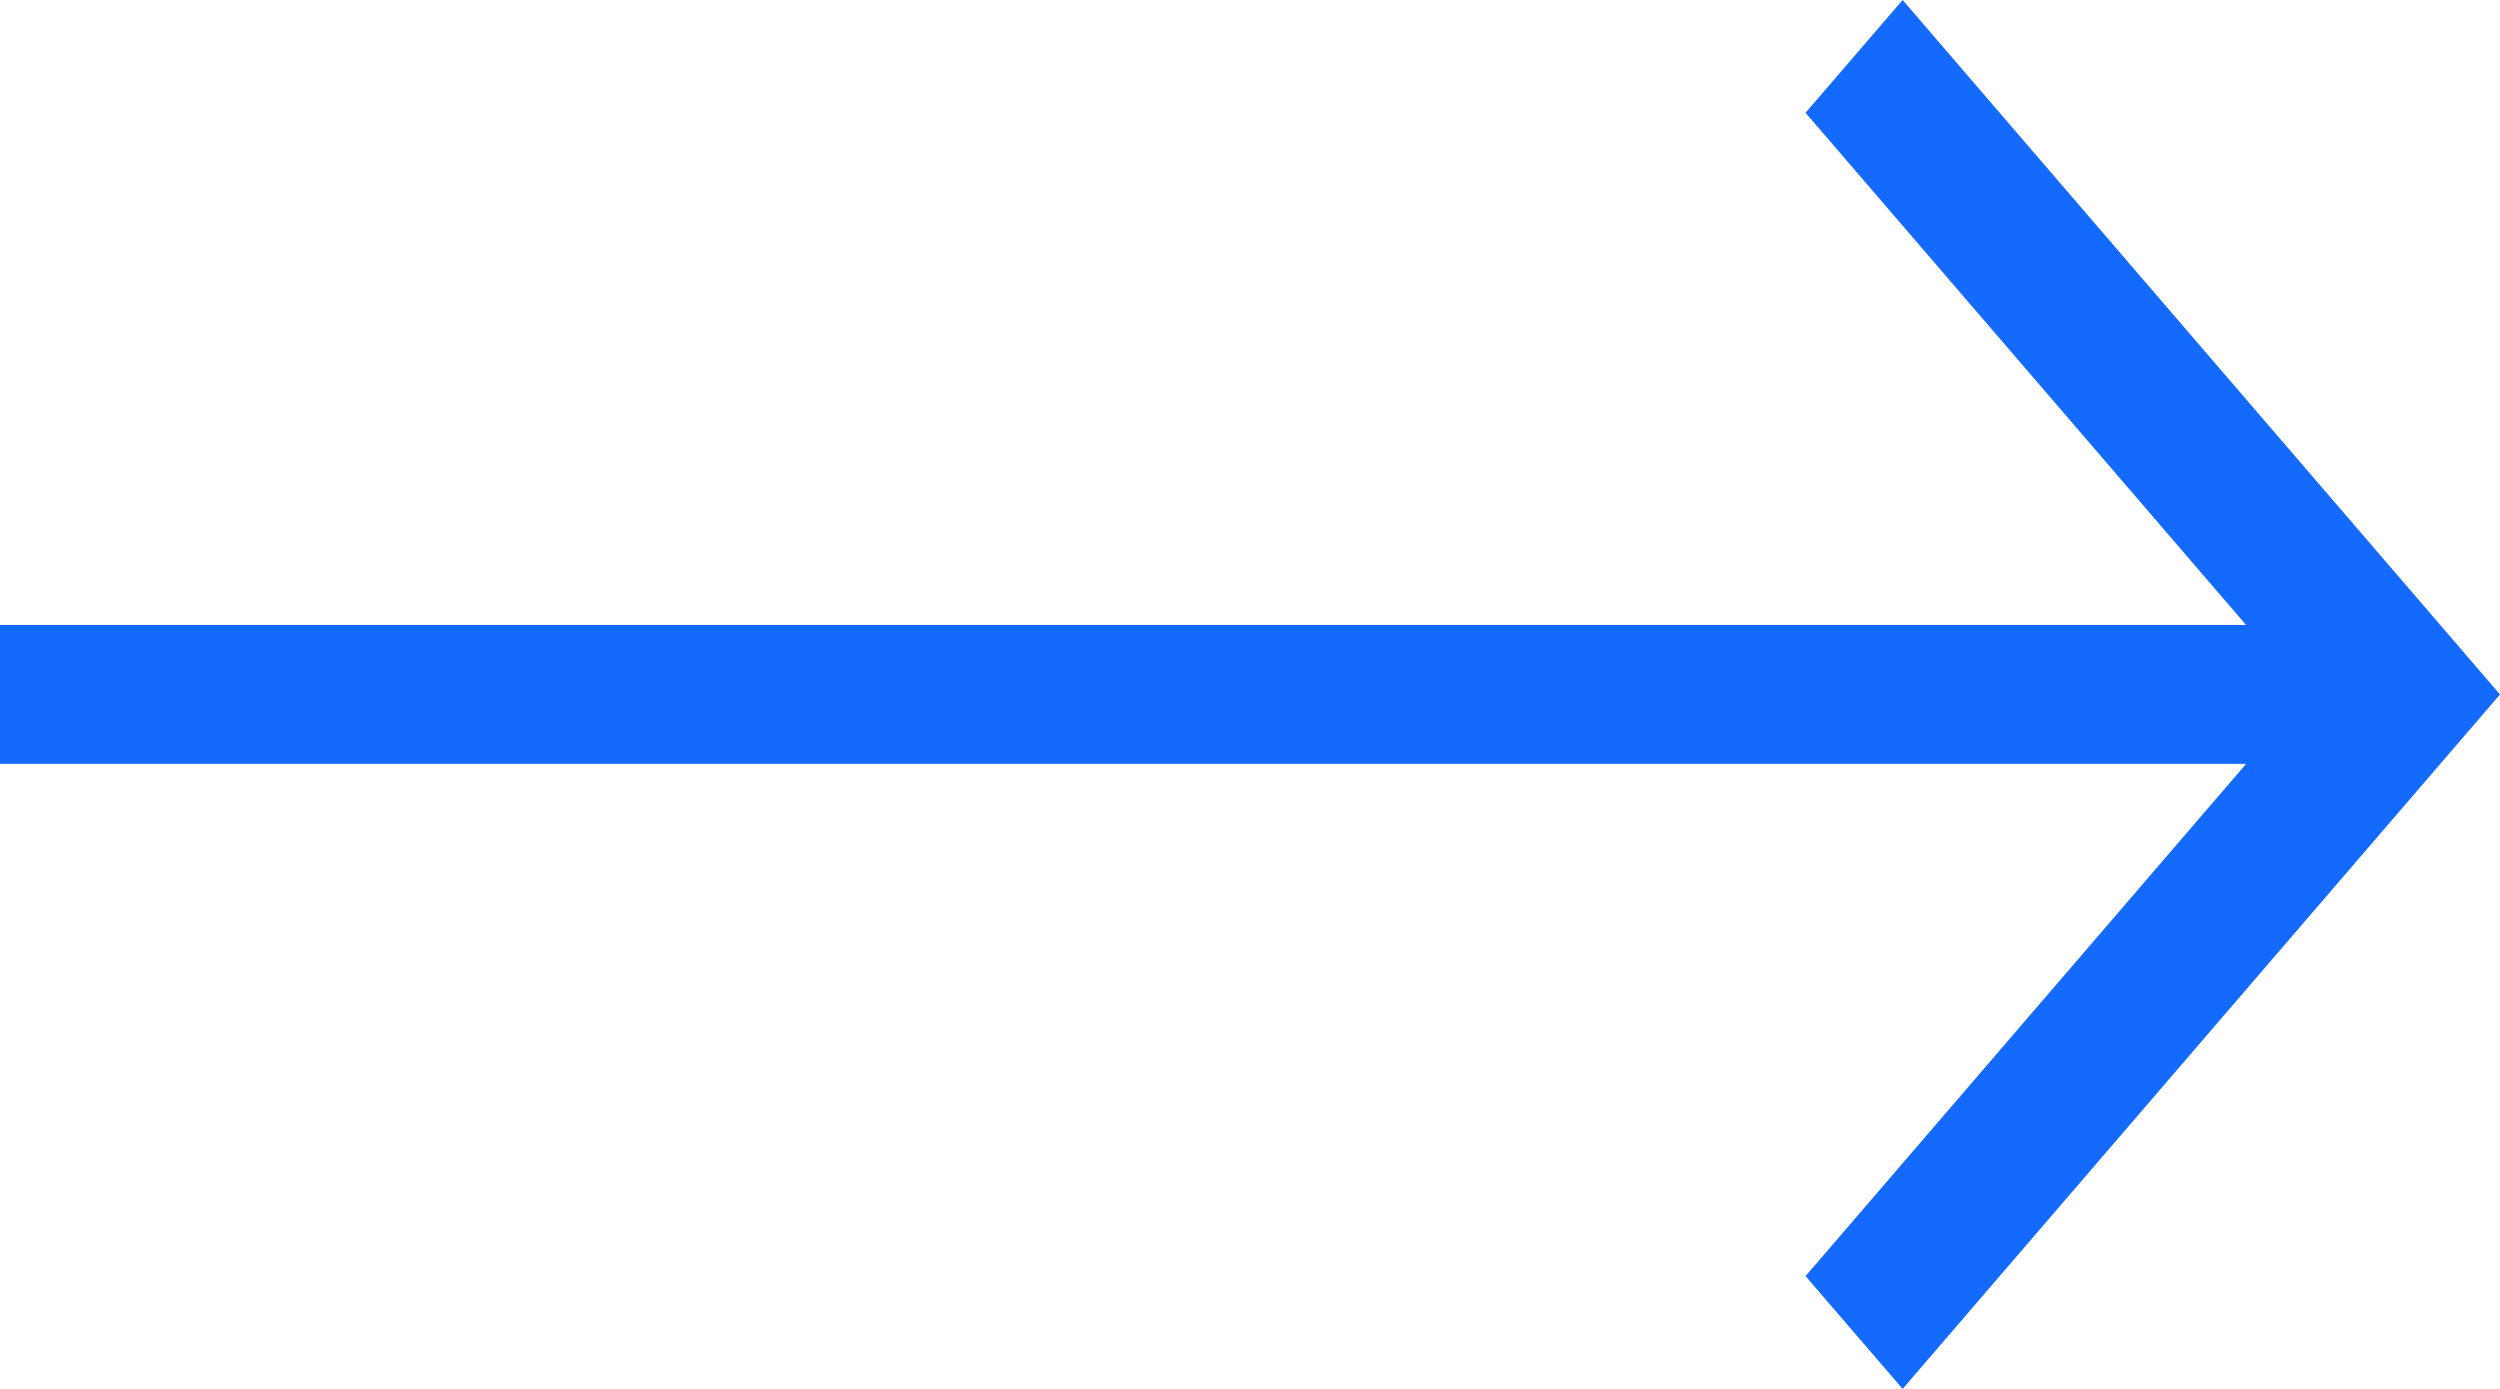 <?xml version="1.0" encoding="UTF-8"?>
<svg width="18px" height="10px" viewBox="0 0 18 10" version="1.1" xmlns="http://www.w3.org/2000/svg" xmlns:xlink="http://www.w3.org/1999/xlink">
    <title>箭头蓝</title>
    <g id="箭头蓝" stroke="none" stroke-width="1" fill="none" fill-rule="evenodd">
        <path d="M13.699,0 L18,5 L13.699,10 L13,9.188 L16.172,5.5 L0,5.5 L0,4.5 L16.172,4.5 L13,0.812 L13.699,0 Z" id="形状结合" fill="#136AFC" fill-rule="nonzero"></path>
    </g>
</svg>